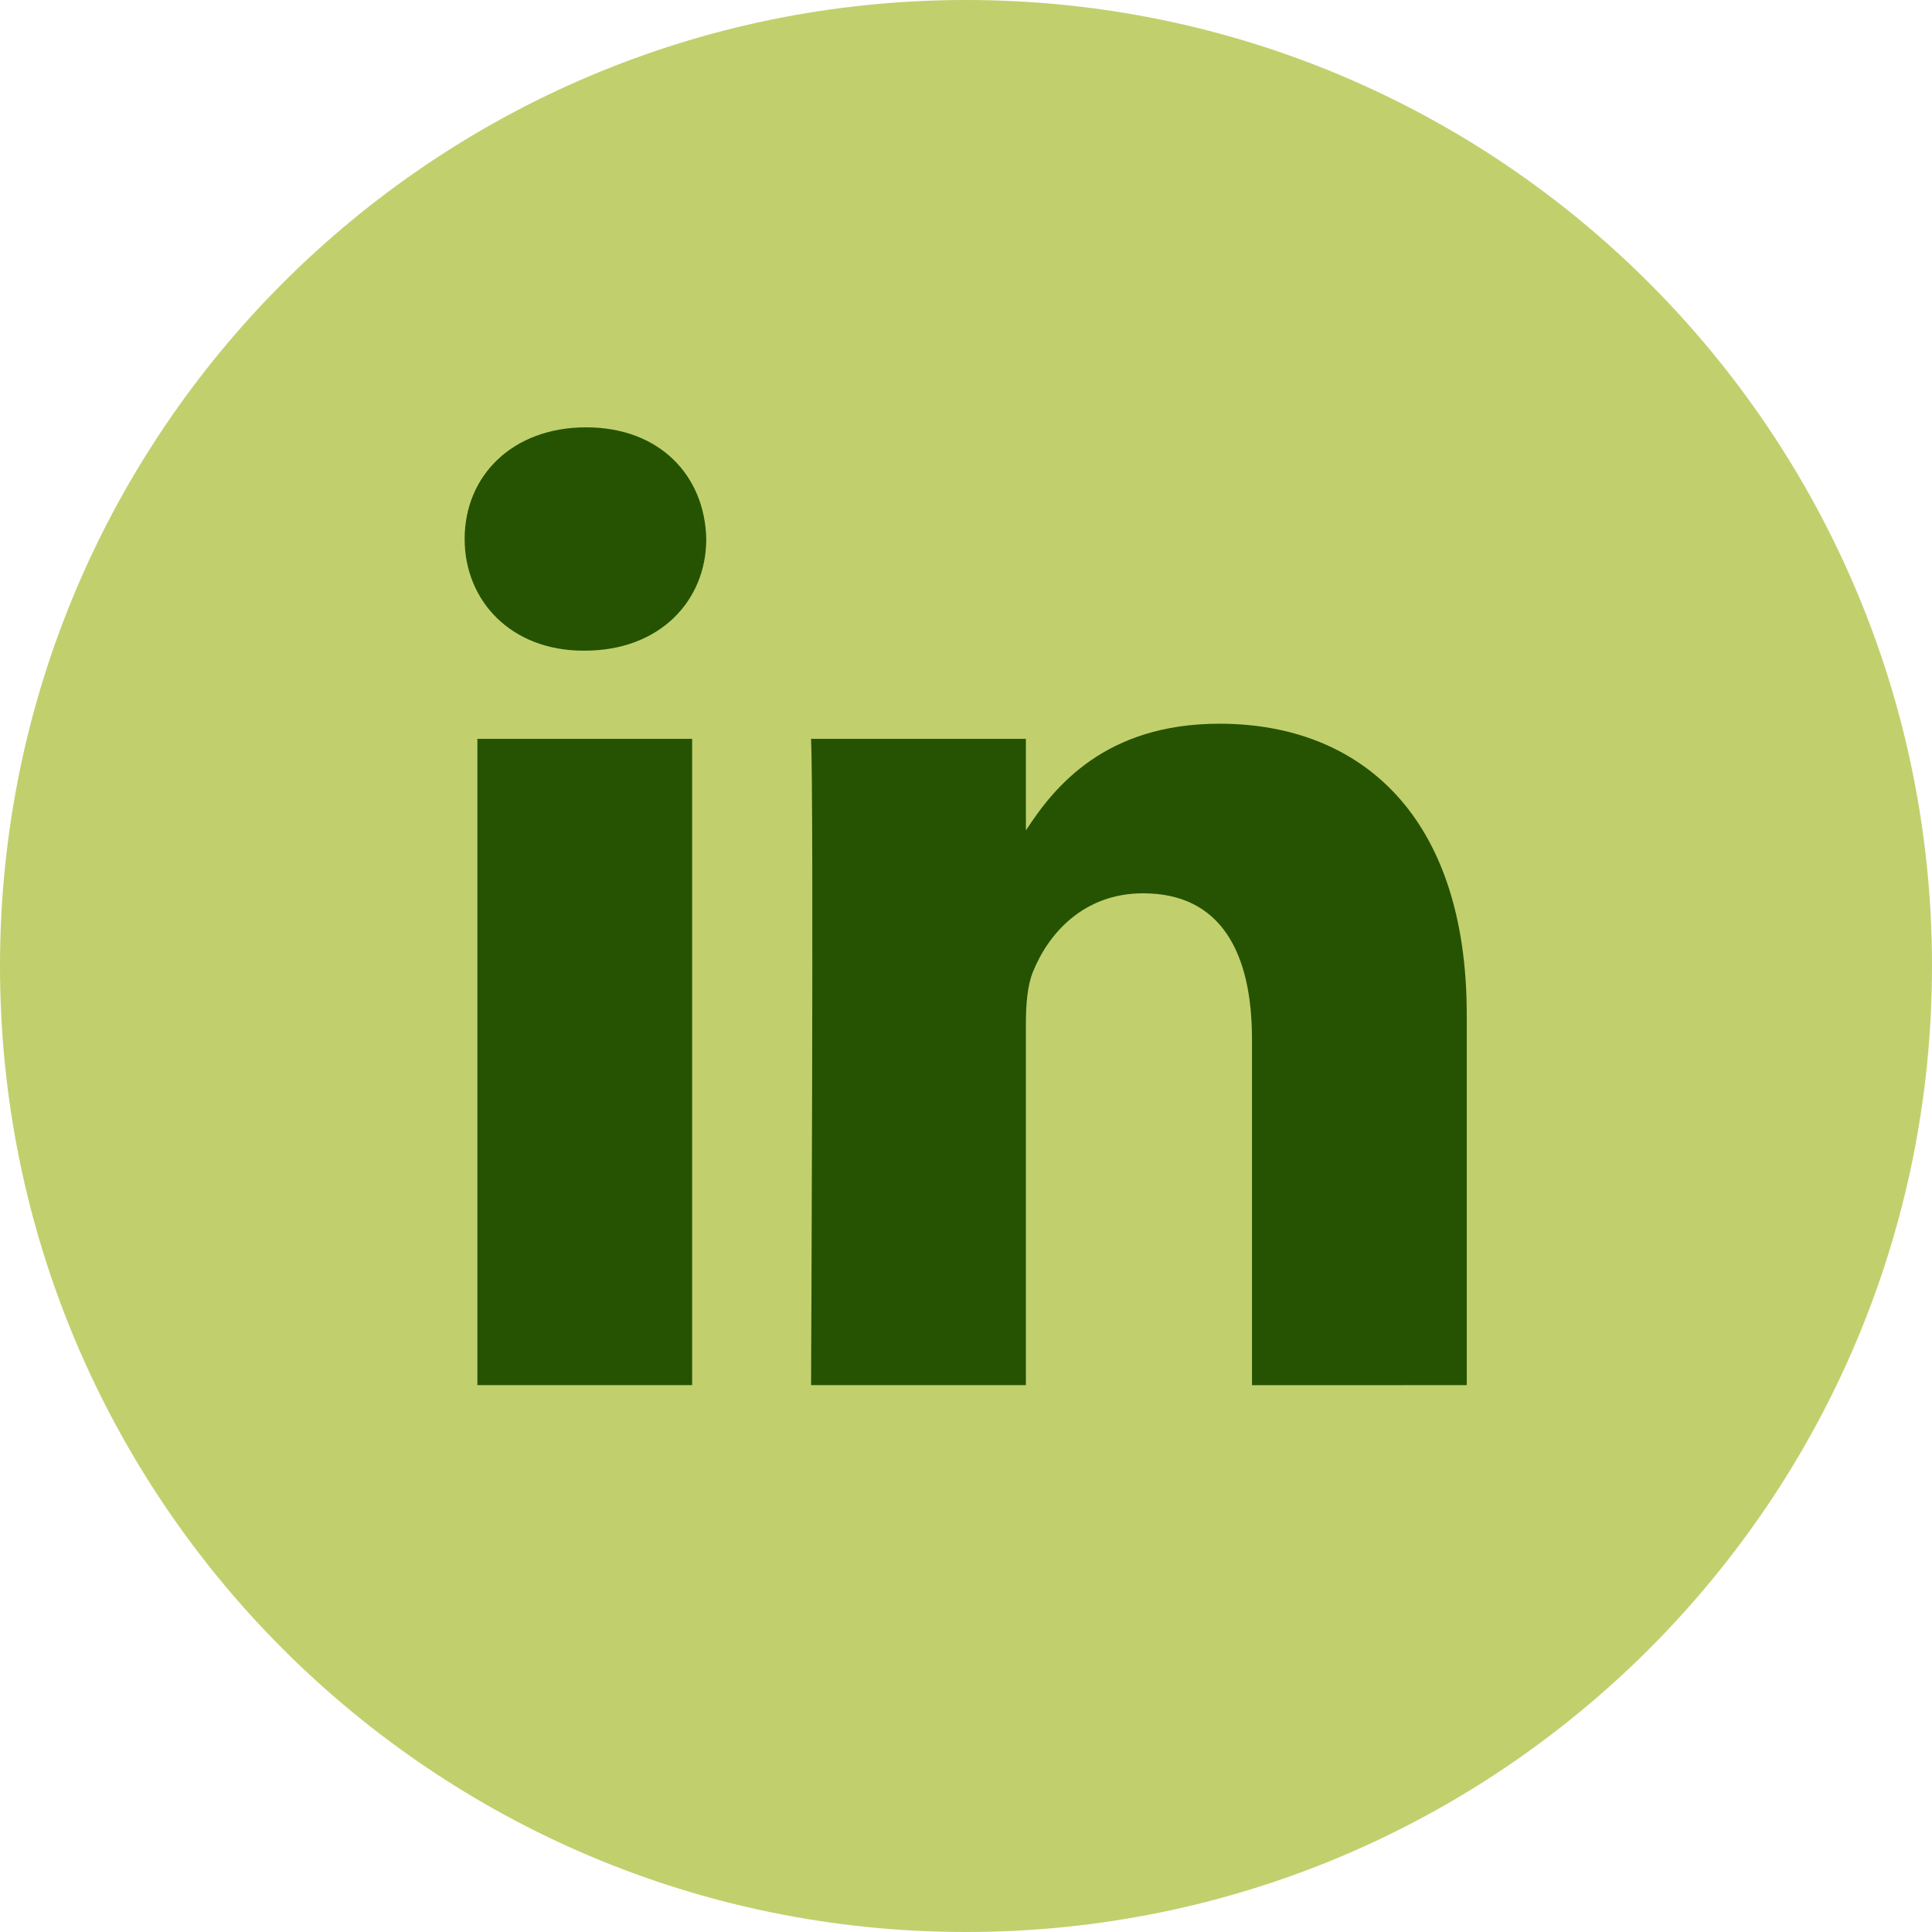 <svg width="32" height="32" viewBox="0 0 32 32" fill="none" xmlns="http://www.w3.org/2000/svg">
<g clip-path="url(#clip0_700_1516)">
<path d="M16 0C7.163 0 0 7.163 0 16C0 24.836 7.163 32 16 32C24.837 32 32 24.836 32 16C32 7.163 24.837 0 16 0Z" fill="#C1D06D"/>
<path d="M24.294 22.942V16.805C24.294 13.517 22.539 11.987 20.198 11.987C18.309 11.987 17.463 13.026 16.992 13.755V12.238H13.434C13.481 13.243 13.434 22.942 13.434 22.942H16.992V16.964C16.992 16.645 17.015 16.325 17.109 16.097C17.366 15.458 17.951 14.796 18.934 14.796C20.222 14.796 20.737 15.777 20.737 17.216V22.943L24.294 22.942ZM9.685 10.777C10.925 10.777 11.698 9.954 11.698 8.927C11.675 7.877 10.925 7.078 9.708 7.078C8.491 7.078 7.696 7.877 7.696 8.927C7.696 9.955 8.468 10.777 9.663 10.777H9.685ZM11.464 22.942V12.238H7.907V22.942H11.464Z" fill="#255302"/>
</g>
<defs>
<clipPath id="clip0_700_1516">
<rect width="32" height="32" fill="white"/>
</clipPath>
</defs>
</svg>
